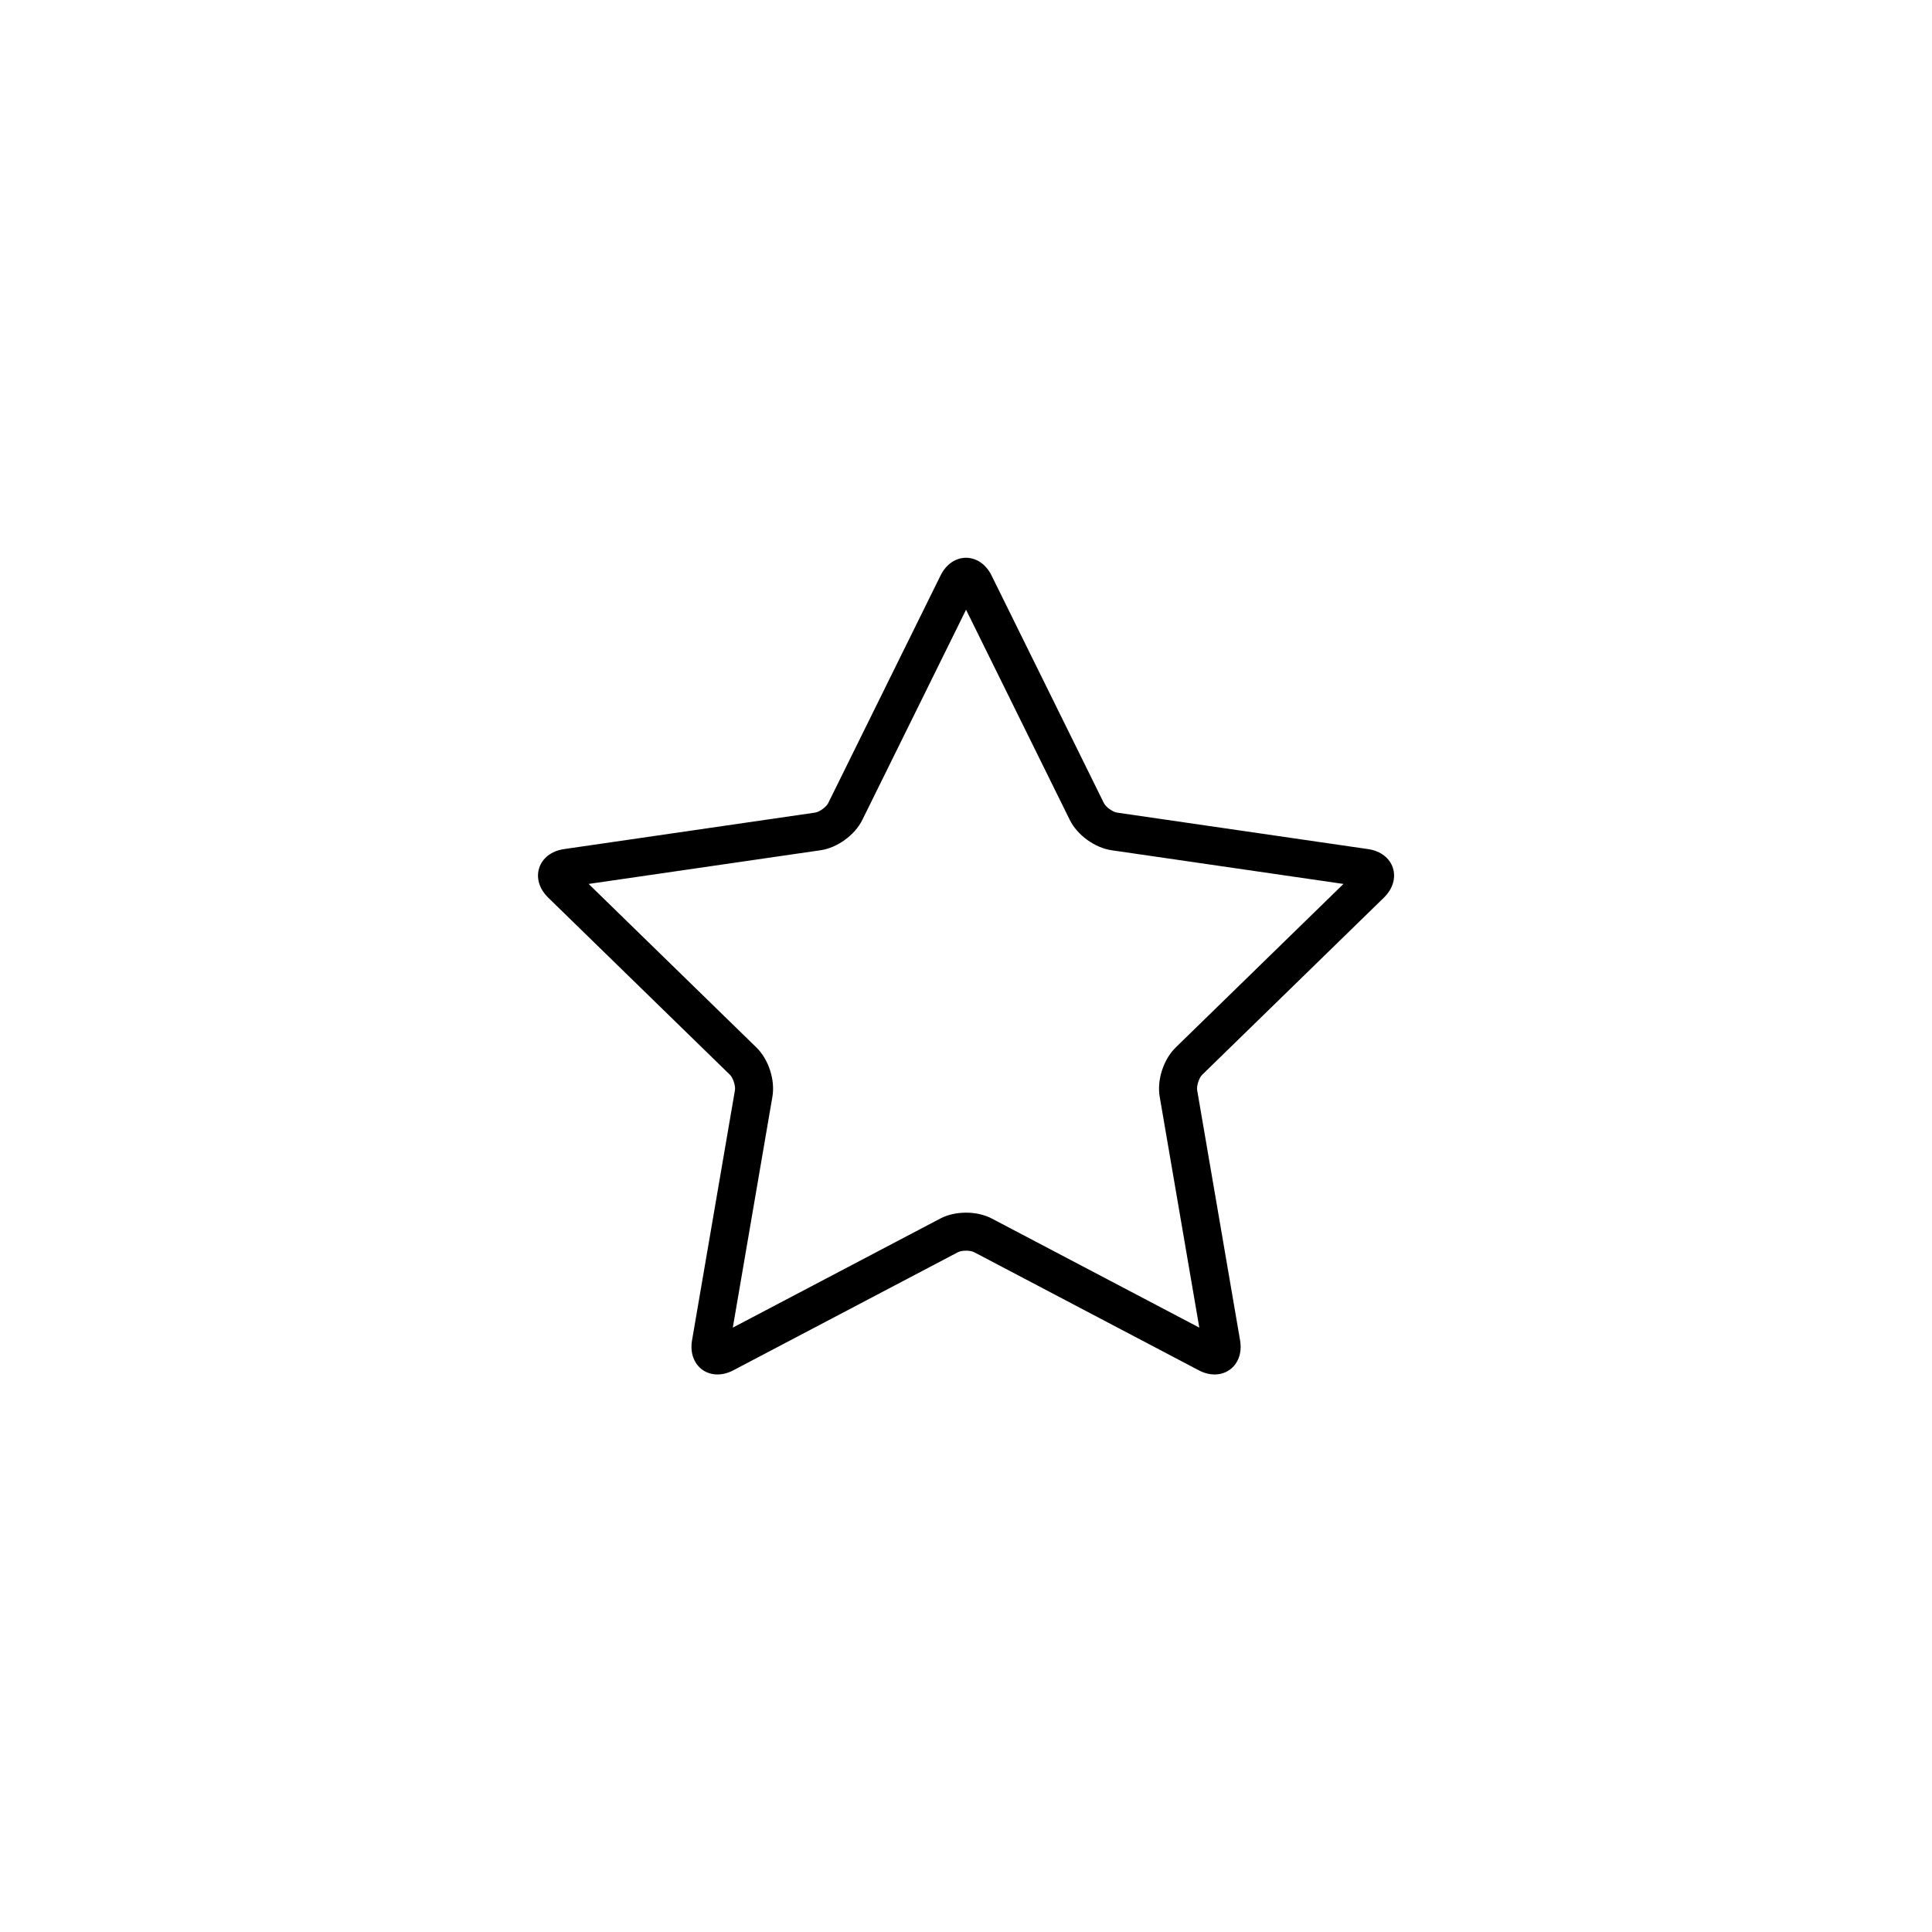 <?xml version="1.0" encoding="UTF-8"?>
<!-- The Best Svg Icon site in the world: iconSvg.co, Visit us! https://iconsvg.co -->
<svg fill="#000000" width="800px" height="800px" version="1.1" viewBox="144 144 512 512" xmlns="http://www.w3.org/2000/svg">
 <path d="m397.86 475.85-59.516 31.293c-6.219 3.266-12.125-1.078-10.945-7.953l11.367-66.273c0.195-1.156-0.496-3.281-1.332-4.094l-48.148-46.934c-5.031-4.902-2.727-11.867 4.18-12.867l66.543-9.672c1.16-0.168 2.965-1.484 3.481-2.527l29.758-60.297c3.109-6.301 10.441-6.258 13.531 0l29.758 60.297c0.52 1.051 2.328 2.359 3.481 2.527l66.543 9.672c6.949 1.008 9.176 7.996 4.18 12.867l-48.148 46.934c-0.84 0.816-1.527 2.945-1.332 4.094l11.367 66.273c1.188 6.922-4.769 11.199-10.945 7.953l-59.516-31.293c-1.039-0.543-3.273-0.539-4.305 0zm-4.688-8.918c3.961-2.082 9.703-2.09 13.68 0l54.977 28.902-10.5-61.215c-0.758-4.41 1.012-9.875 4.227-13.012l44.477-43.355-61.465-8.93c-4.426-0.645-9.078-4.012-11.066-8.039l-27.488-55.699-27.488 55.699c-1.98 4.012-6.621 7.394-11.066 8.039l-61.465 8.93 44.477 43.355c3.203 3.125 4.984 8.582 4.227 13.012l-10.5 61.215z"/>
</svg>